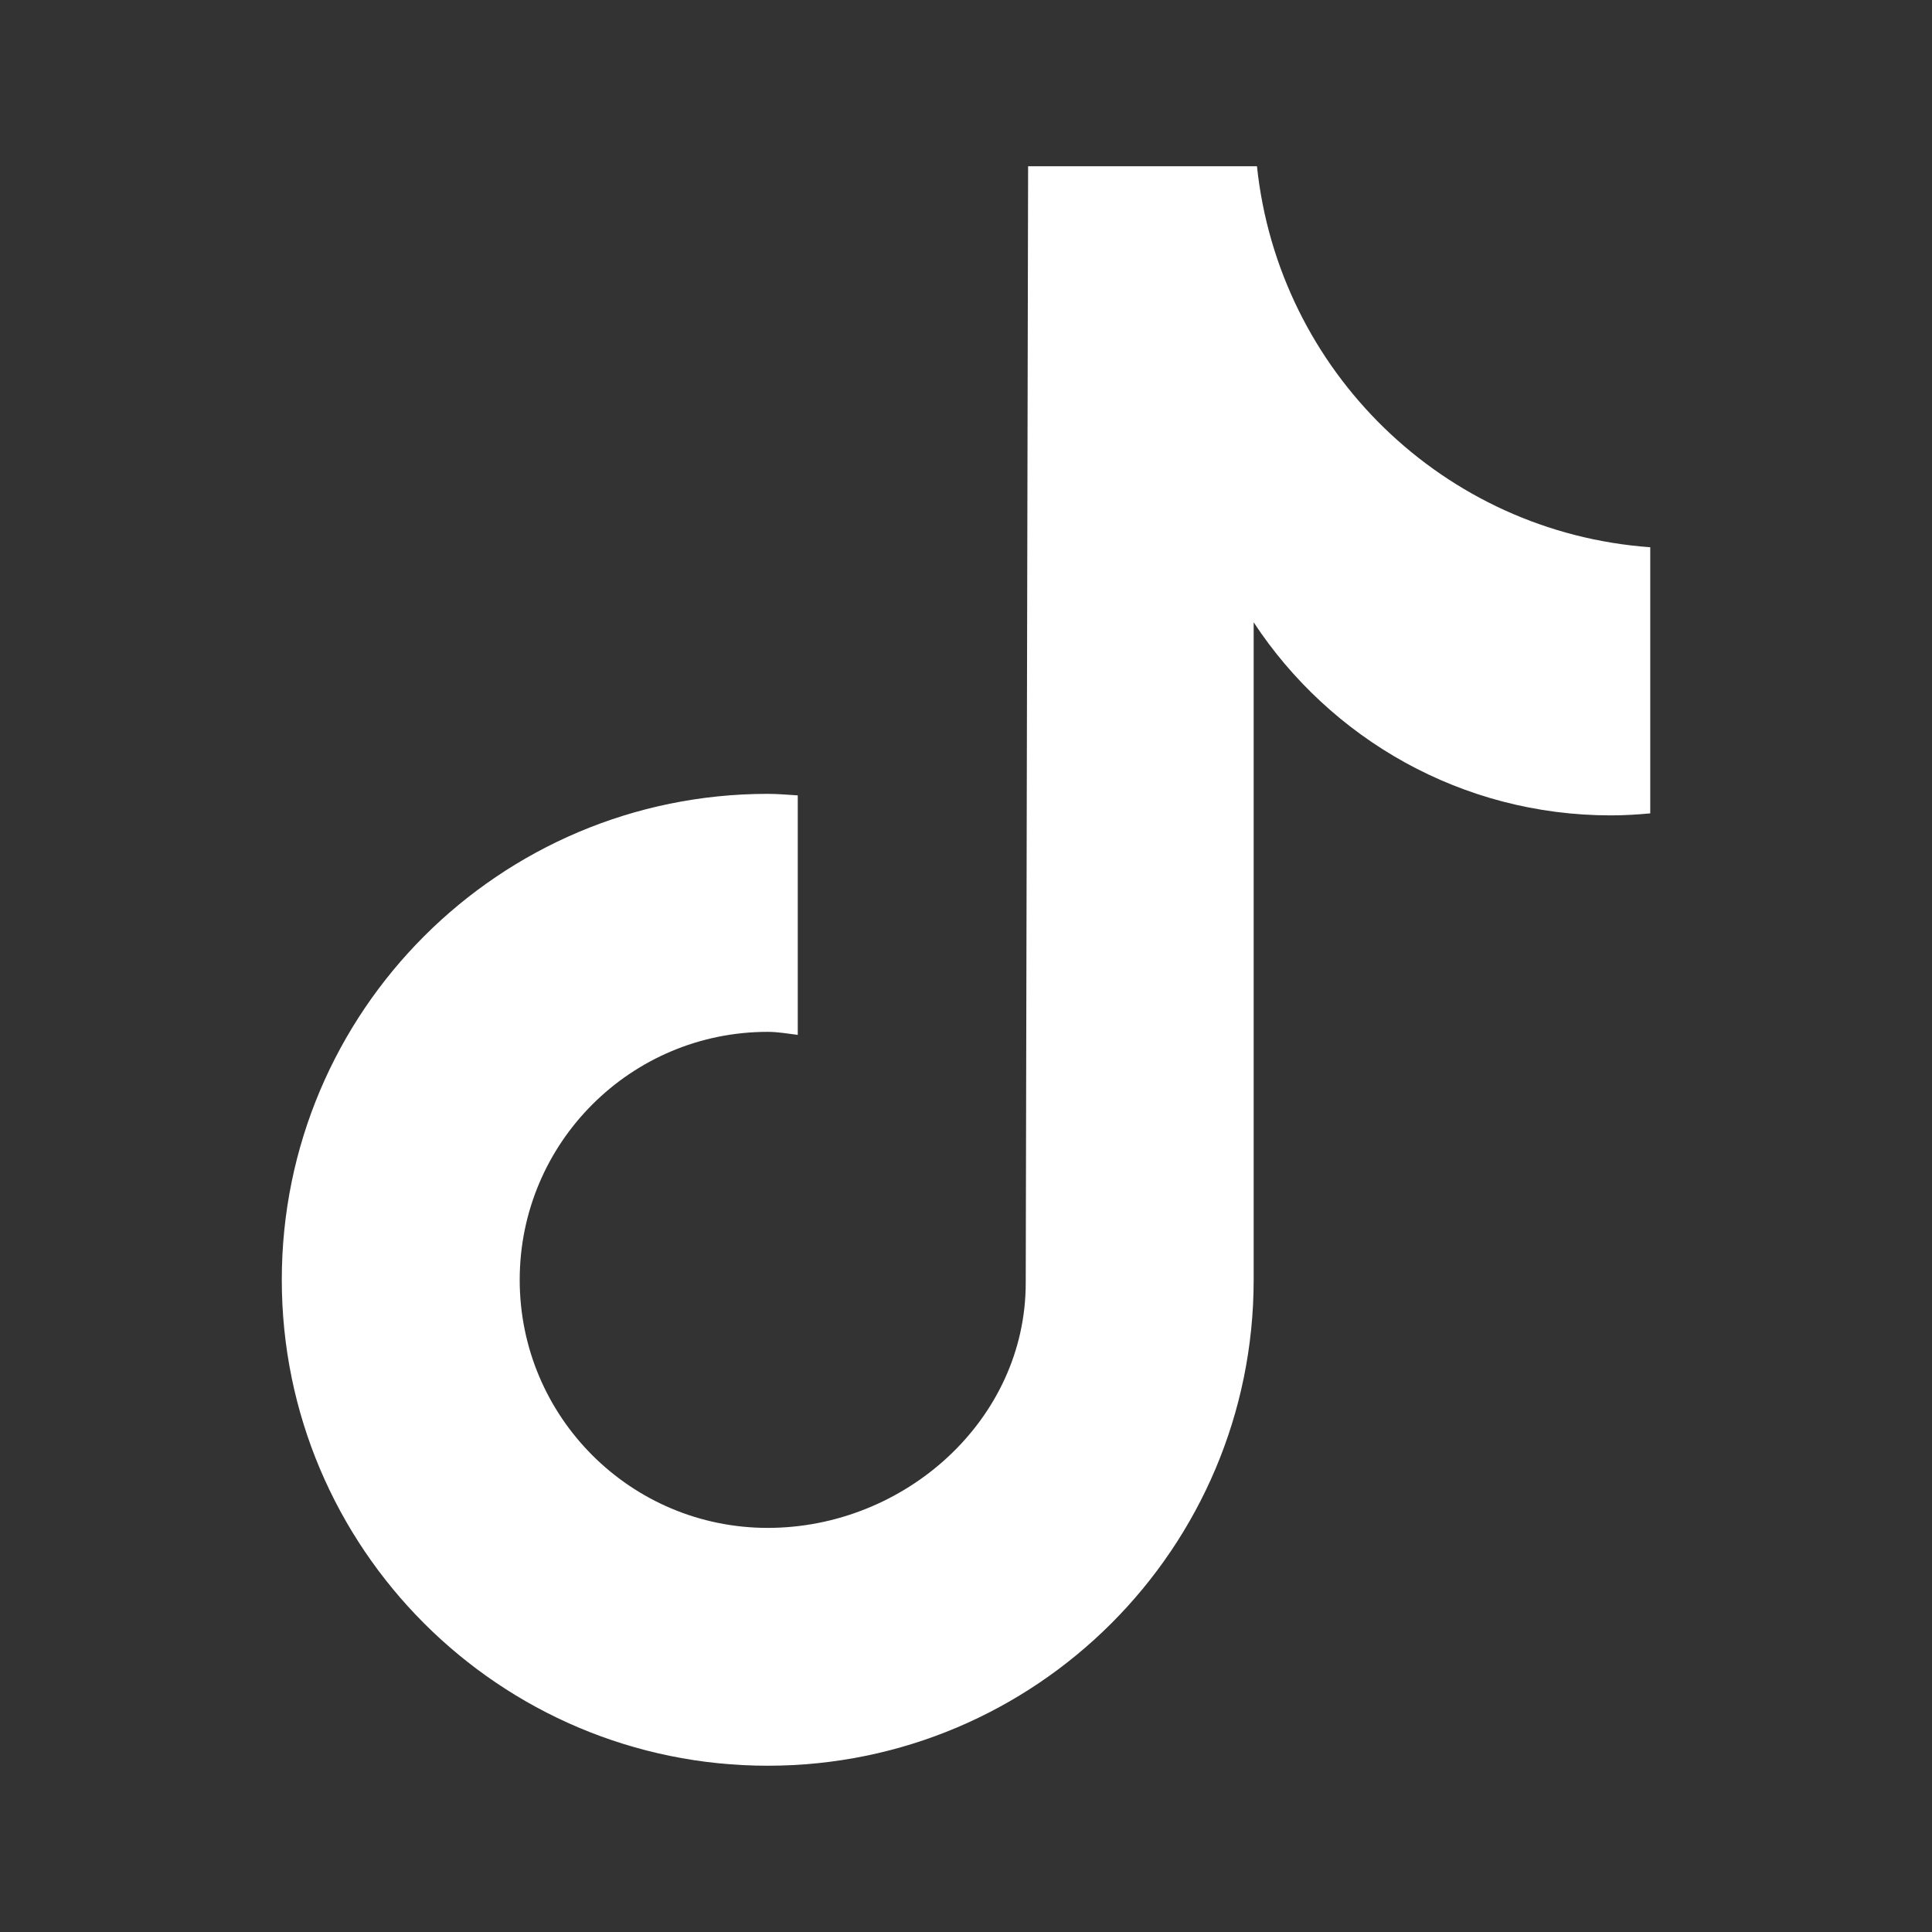 <svg viewBox="0 0 48 48" xmlns="http://www.w3.org/2000/svg"><rect x="0" y="0" width="48" height="48" fill="#333333" stroke="none"/><g fill="#fff"><path d="m0 0h48v48h-48z" opacity="0"/><path d="m41 20.208c-.321.03-.647.05-.977.05-3.714 0-6.978-1.91-8.876-4.797v16.335c0 6.667-5.406 12.073-12.073 12.073s-12.073-5.406-12.073-12.073 5.406-12.073 12.073-12.073c.252 0 .498.023.746.038v5.95c-.248-.03-.491-.075-.746-.075-3.404 0-6.162 2.758-6.162 6.162s2.758 6.162 6.162 6.162 6.41-2.682 6.41-6.086c0-.135.059-27.743.059-27.743h5.686c.535 5.085 4.64 9.097 9.771 9.465z"/></g></svg>